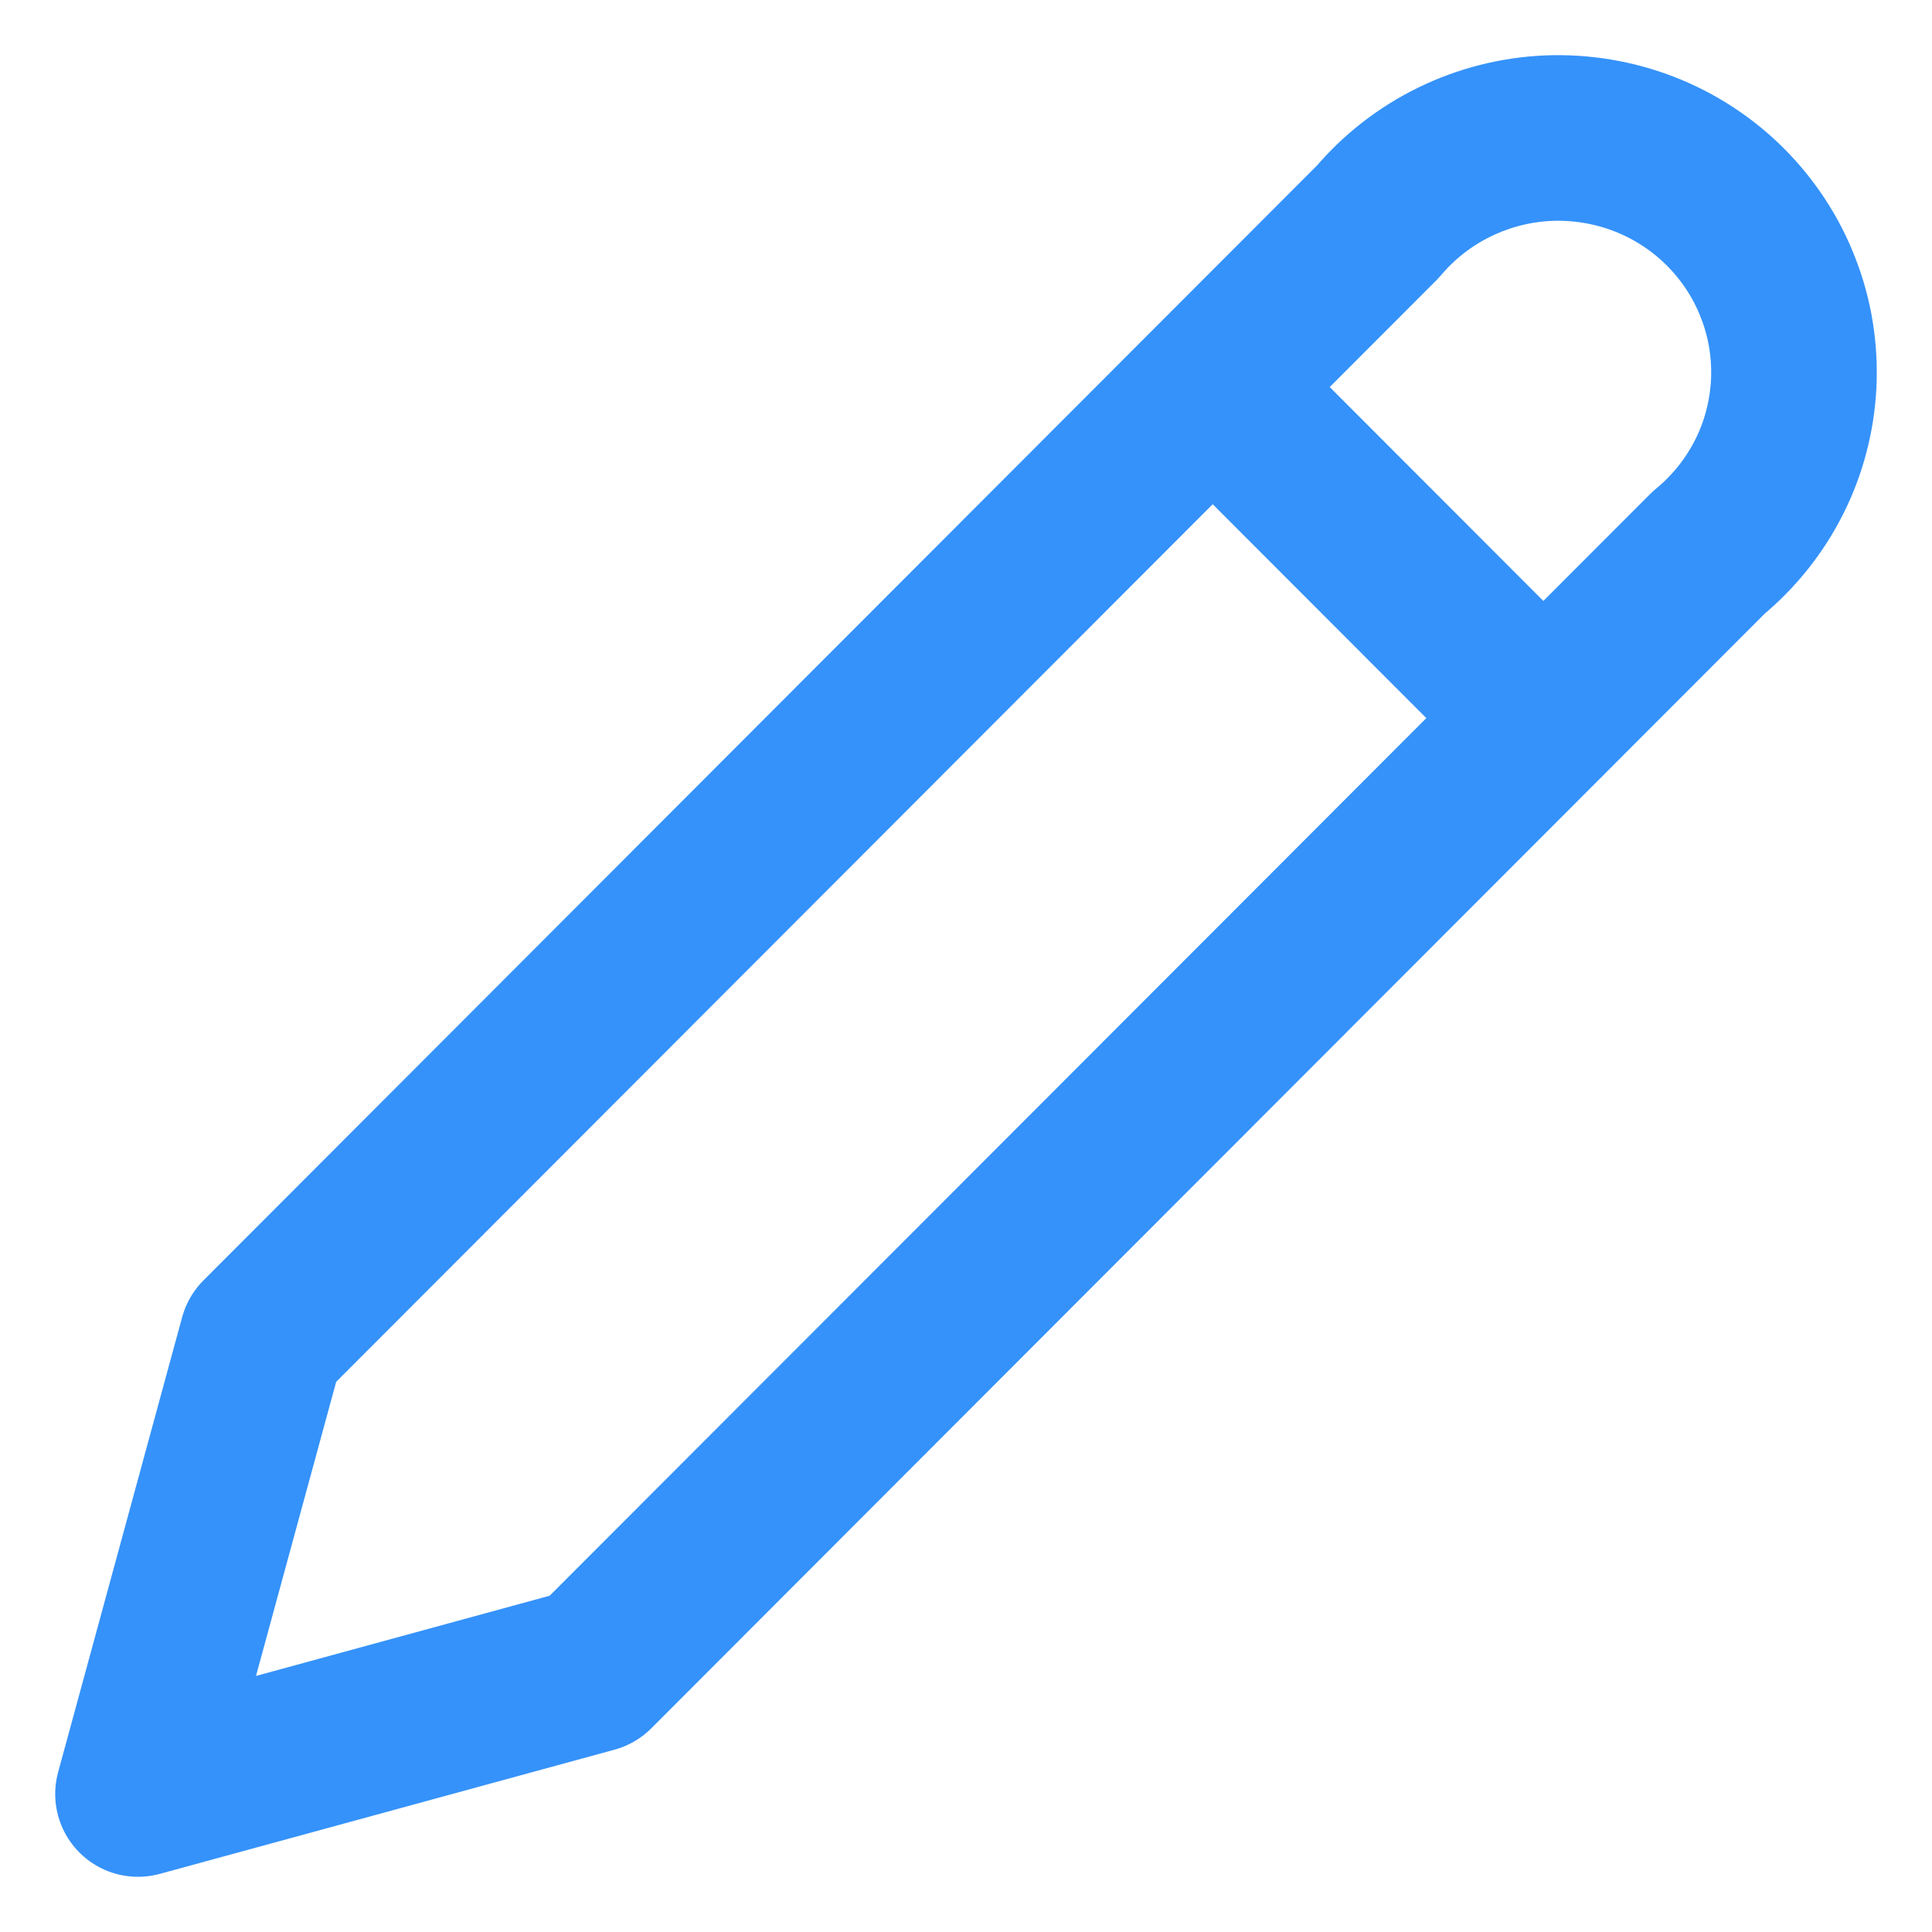 <svg width="14" height="14" viewBox="0 0 14 14" fill="none" xmlns="http://www.w3.org/2000/svg">
<path d="M8.788 2.805L11.184 5.204M9.986 1.605C10.138 1.425 10.327 1.278 10.54 1.174C10.753 1.07 10.985 1.011 11.222 1.001C11.459 0.992 11.695 1.031 11.916 1.117C12.137 1.203 12.337 1.334 12.504 1.501C12.671 1.669 12.802 1.869 12.886 2.089C12.972 2.309 13.009 2.544 12.998 2.78C12.986 3.015 12.926 3.246 12.82 3.456C12.714 3.667 12.564 3.854 12.382 4.004L4.295 12.1L1 13L1.899 9.702L9.986 1.605Z" stroke="#3592FA" stroke-width="1.2" stroke-linecap="round" stroke-linejoin="round"/>
</svg>
